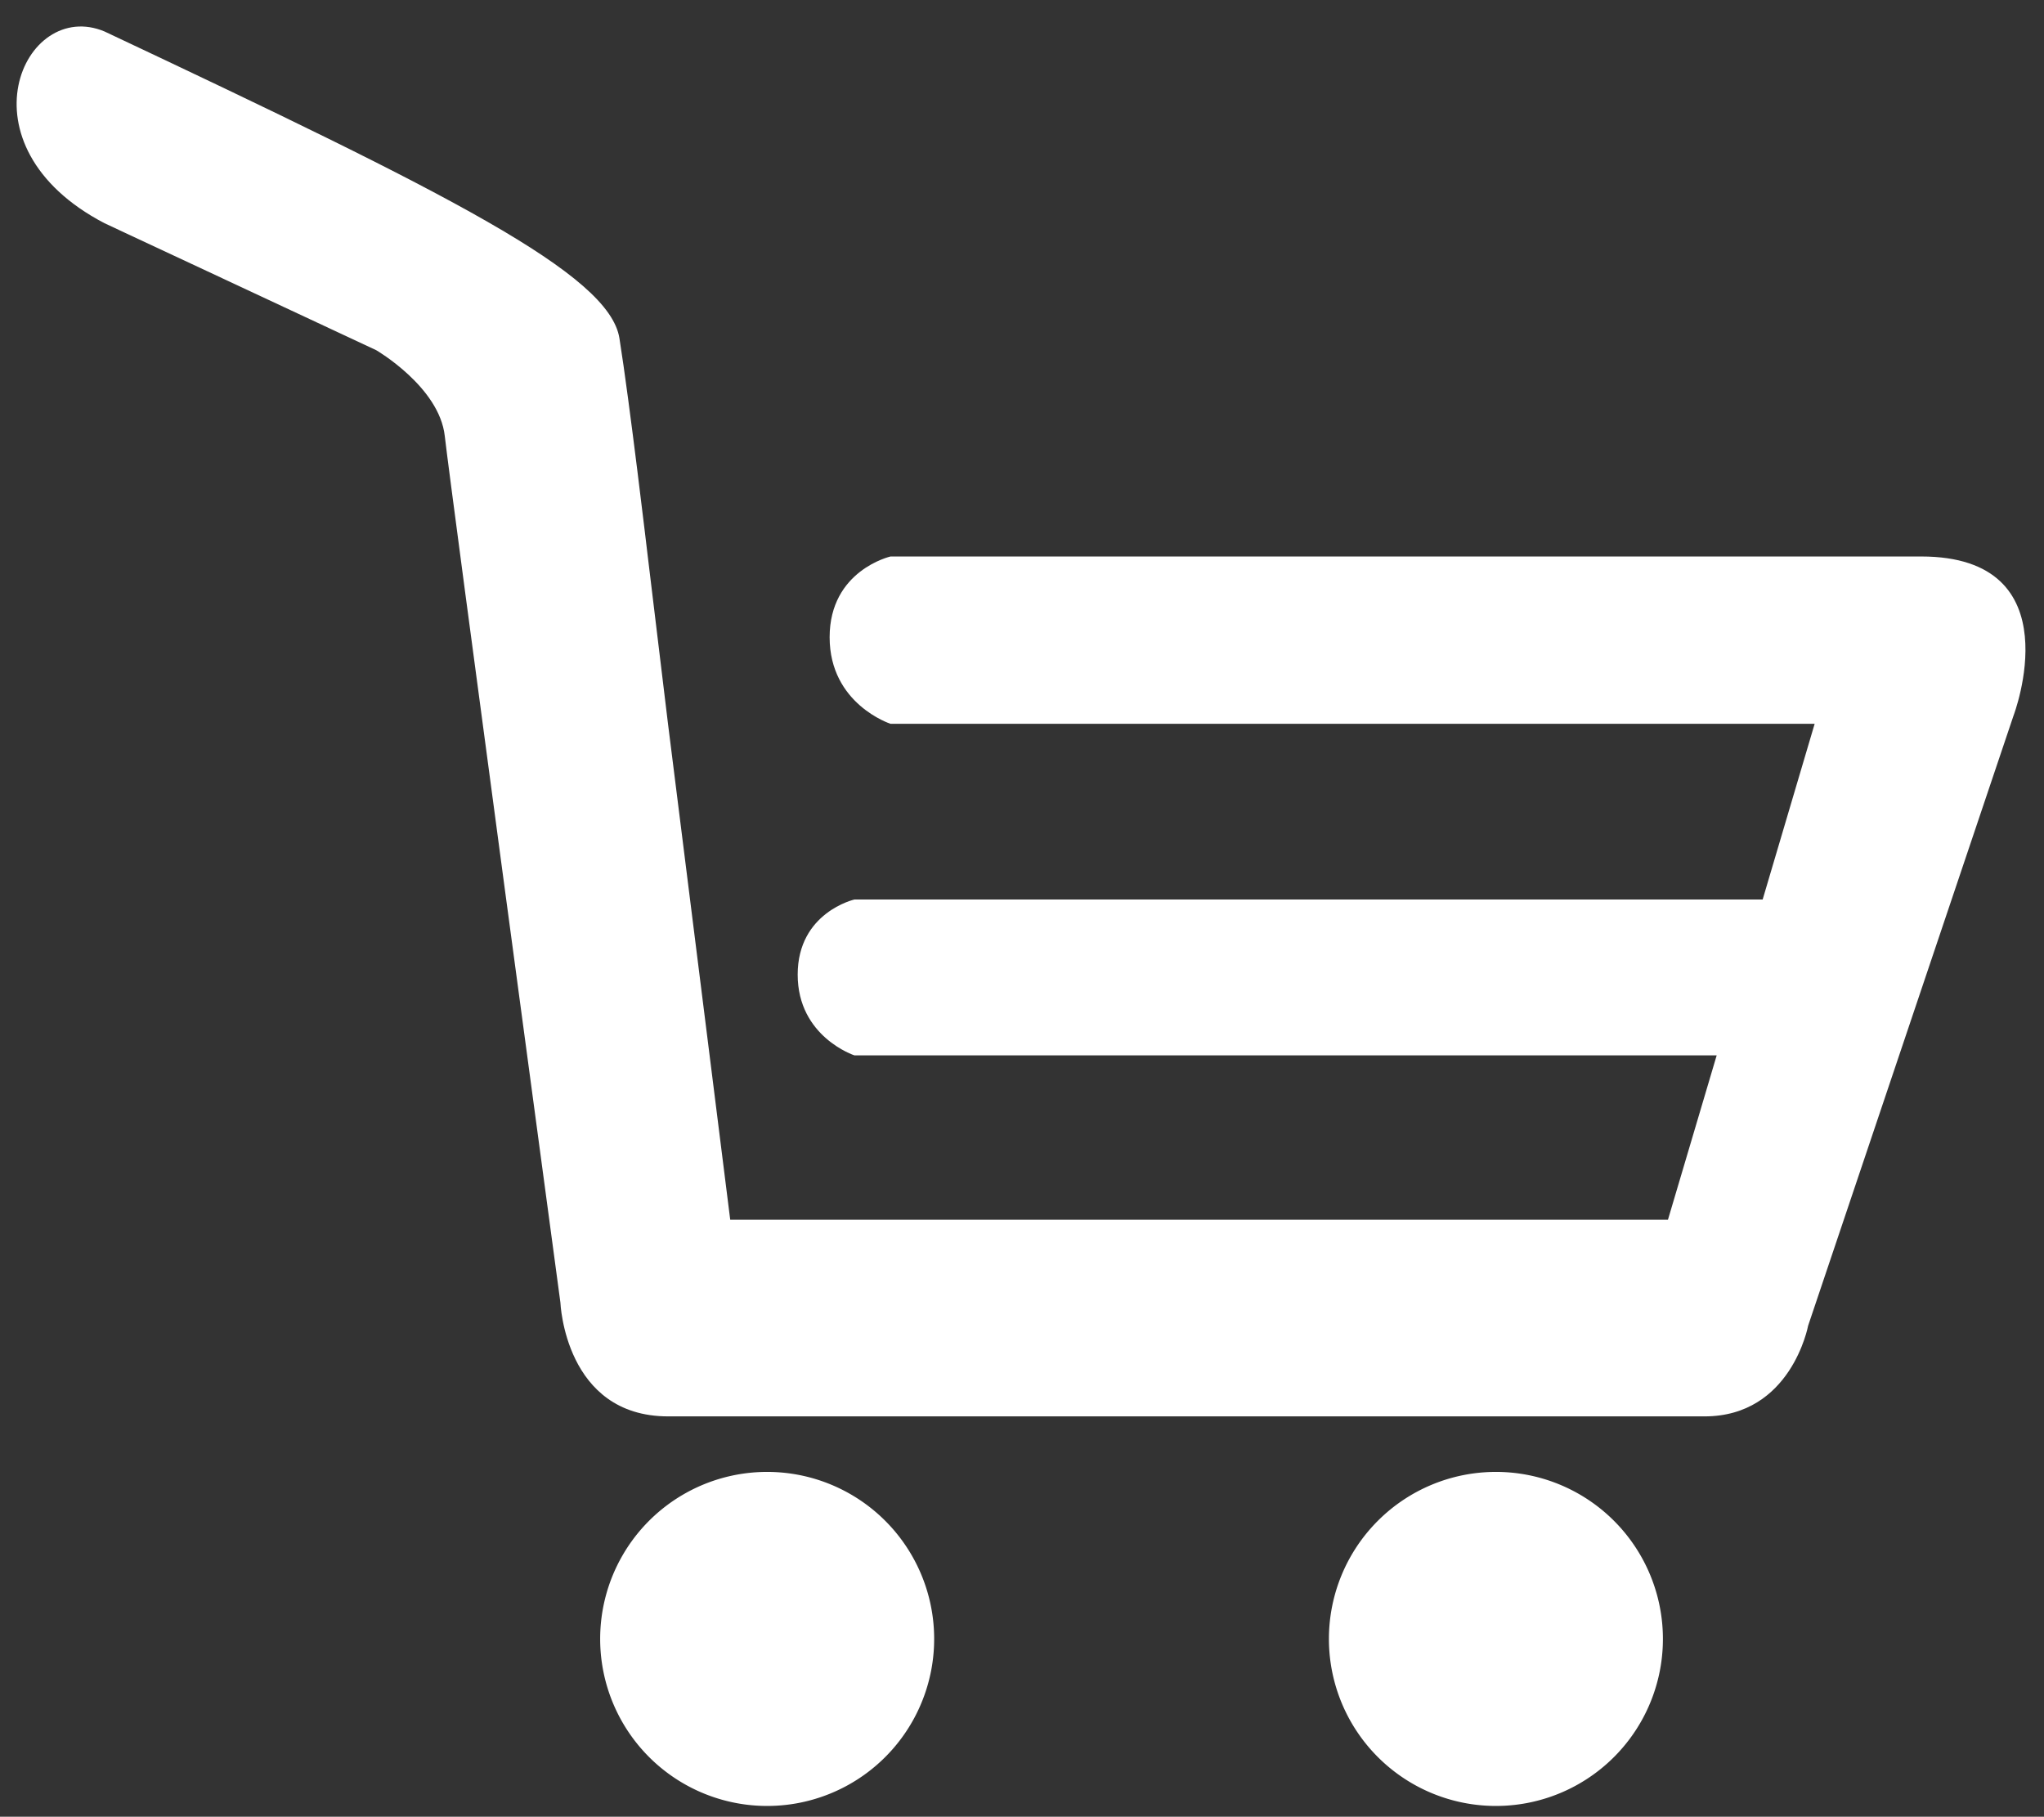 <svg id="Layer_1" data-name="Layer 1" xmlns="http://www.w3.org/2000/svg" viewBox="0 0 900.23 800"><rect x="0" y="0" width="900.23" height="800" fill="#333333" stroke="none"/><defs><style>.cls-1{fill:#fff;}</style></defs><path class="cls-1" d="M337.88,648.16a73.55,73.55,0,1,1-73.55,73.54A73.52,73.52,0,0,1,337.88,648.16Z"/><path class="cls-1" d="M658.83,648.16a73.55,73.55,0,1,1-73.54,73.54A73.55,73.55,0,0,1,658.83,648.16Z"/><path class="cls-1" d="M846.13,245.05H392.22s-26.83,6.09-26.83,35.56,26.83,38.12,26.83,38.12h407L776.32,396.1h-400s-25,5.67-25,33.08,25,35.56,25,35.56H756.07l-21.46,72.38h-413L294.2,318.7l-8.9-73.65s-8-68.05-12.49-96.11c-4.49-28.27-75.06-63.57-226.75-135.07-35.68-15-65.51,50.29,0,84.44l119.61,55.88S193.5,170.36,195.89,192s50.93,381.61,50.93,381.61,1.94,50.1,47.45,50.1H750.71c38.21,0,45.63-39.92,45.63-39.92L886.8,315.16S913.64,245.05,846.13,245.05Z"/></svg>